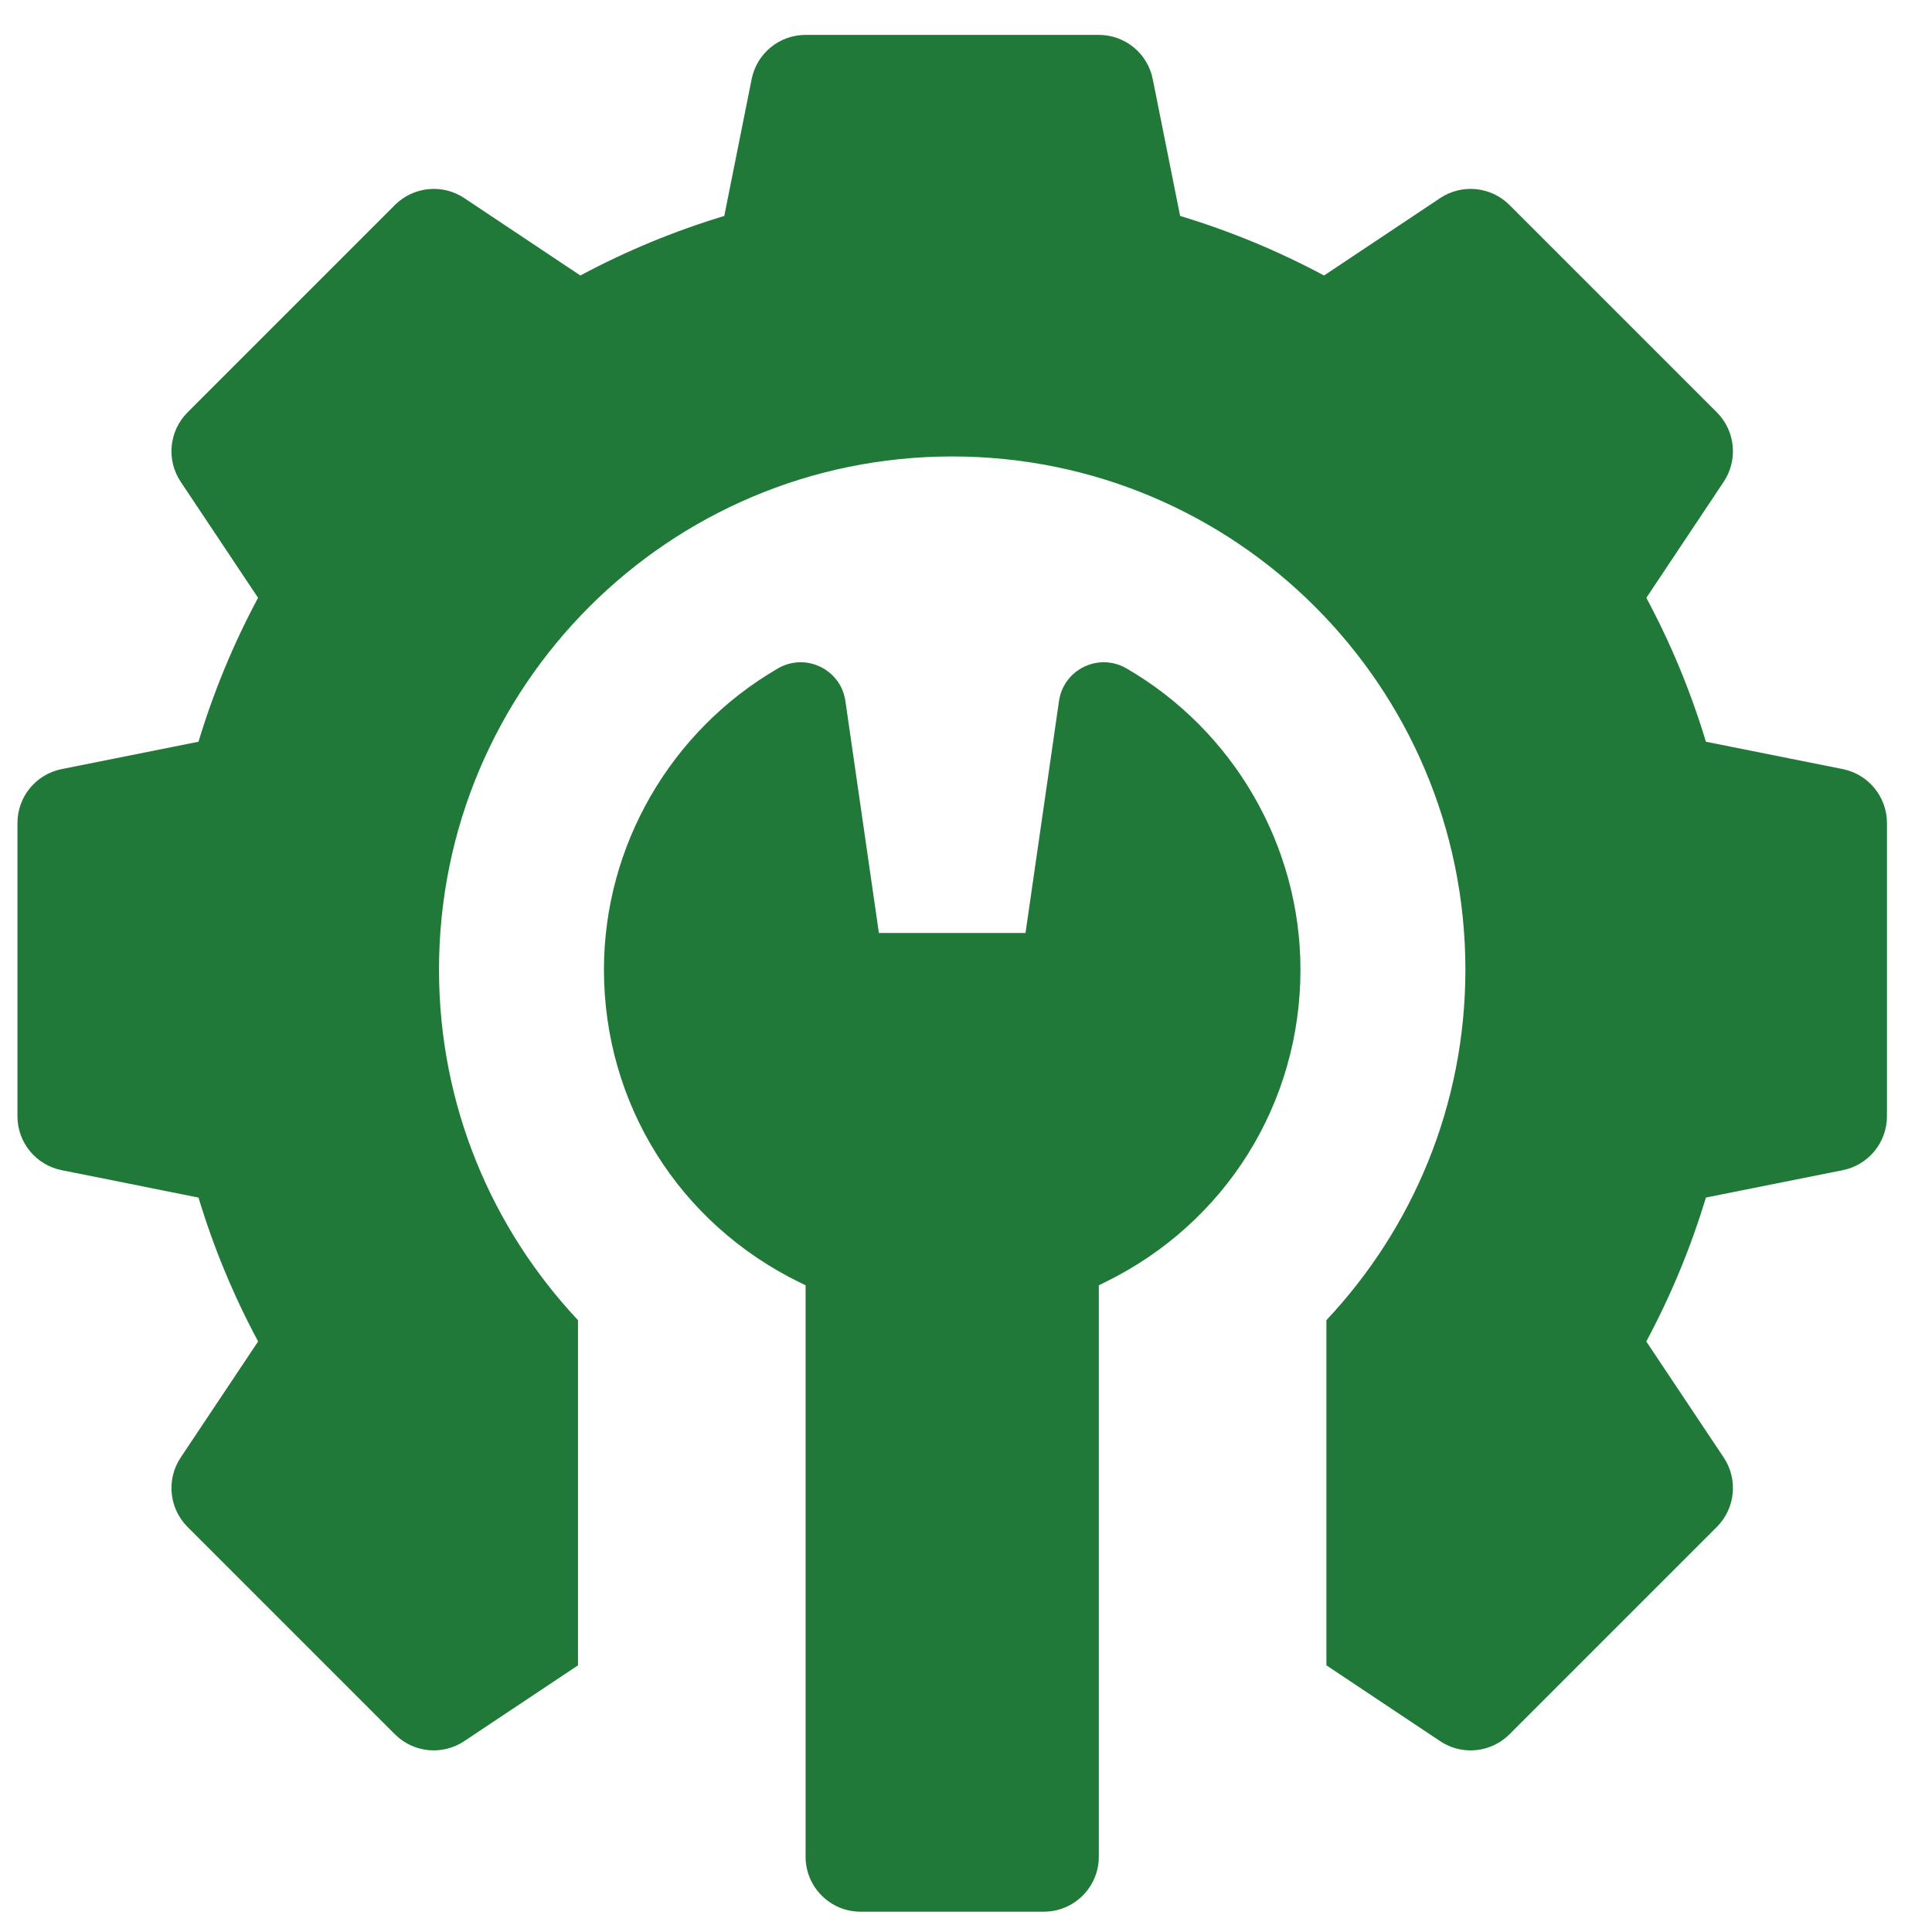<svg xmlns="http://www.w3.org/2000/svg" fill="none" viewBox="0 0 35 35" height="35" width="35">
<g clip-path="url(#clip0_545_5388)">
<path fill="#207939" d="M33.383 13.933L30.904 13.437C30.631 12.533 30.27 11.66 29.825 10.83L31.227 8.727C31.49 8.332 31.438 7.806 31.102 7.47L27.346 3.714C27.01 3.378 26.484 3.326 26.089 3.589L23.986 4.991C23.156 4.546 22.283 4.185 21.379 3.912L20.883 1.433C20.79 0.967 20.381 0.632 19.906 0.632H14.594C14.119 0.632 13.71 0.967 13.617 1.433L13.121 3.912C12.217 4.185 11.344 4.546 10.514 4.991L8.411 3.589C8.016 3.326 7.49 3.378 7.154 3.714L3.398 7.47C3.062 7.806 3.01 8.332 3.273 8.727L4.675 10.83C4.23 11.66 3.869 12.533 3.596 13.437L1.117 13.933C0.652 14.026 0.316 14.435 0.316 14.91V20.222C0.316 20.697 0.652 21.106 1.117 21.199L3.596 21.695C3.869 22.599 4.23 23.471 4.676 24.302L3.273 26.405C3.01 26.8 3.062 27.326 3.398 27.662L7.154 31.418C7.49 31.754 8.016 31.806 8.411 31.542L10.471 30.169V23.916C8.911 22.256 7.953 20.025 7.953 17.566C7.953 12.431 12.116 8.269 17.25 8.269C22.384 8.269 26.547 12.431 26.547 17.566C26.547 20.025 25.589 22.256 24.029 23.916V30.169L26.089 31.542C26.257 31.655 26.45 31.71 26.641 31.71C26.898 31.71 27.153 31.61 27.346 31.418L31.102 27.662C31.438 27.326 31.49 26.8 31.227 26.405L29.824 24.302C30.27 23.471 30.631 22.599 30.904 21.695L33.383 21.199C33.848 21.106 34.184 20.697 34.184 20.222V14.91C34.184 14.435 33.848 14.026 33.383 13.933Z"></path>
<path fill="#207939" d="M20.406 12.108C19.904 11.818 19.268 12.126 19.185 12.699L18.578 16.902H15.922L15.315 12.699C15.232 12.126 14.596 11.818 14.095 12.108C12.149 13.235 10.941 15.326 10.941 17.566C10.941 19.993 12.301 22.165 14.489 23.233L14.594 23.284V33.636C14.594 34.186 15.04 34.632 15.59 34.632H18.91C19.46 34.632 19.906 34.186 19.906 33.636V23.284L20.011 23.233C22.199 22.165 23.559 19.993 23.559 17.566C23.559 15.326 22.351 13.235 20.406 12.108Z"></path>
</g>
<defs>
<clipPath id="clip0_545_5388">
<rect transform="translate(0.25 0.632)" fill="white" height="34" width="34"></rect>
</clipPath>
</defs>
</svg>
